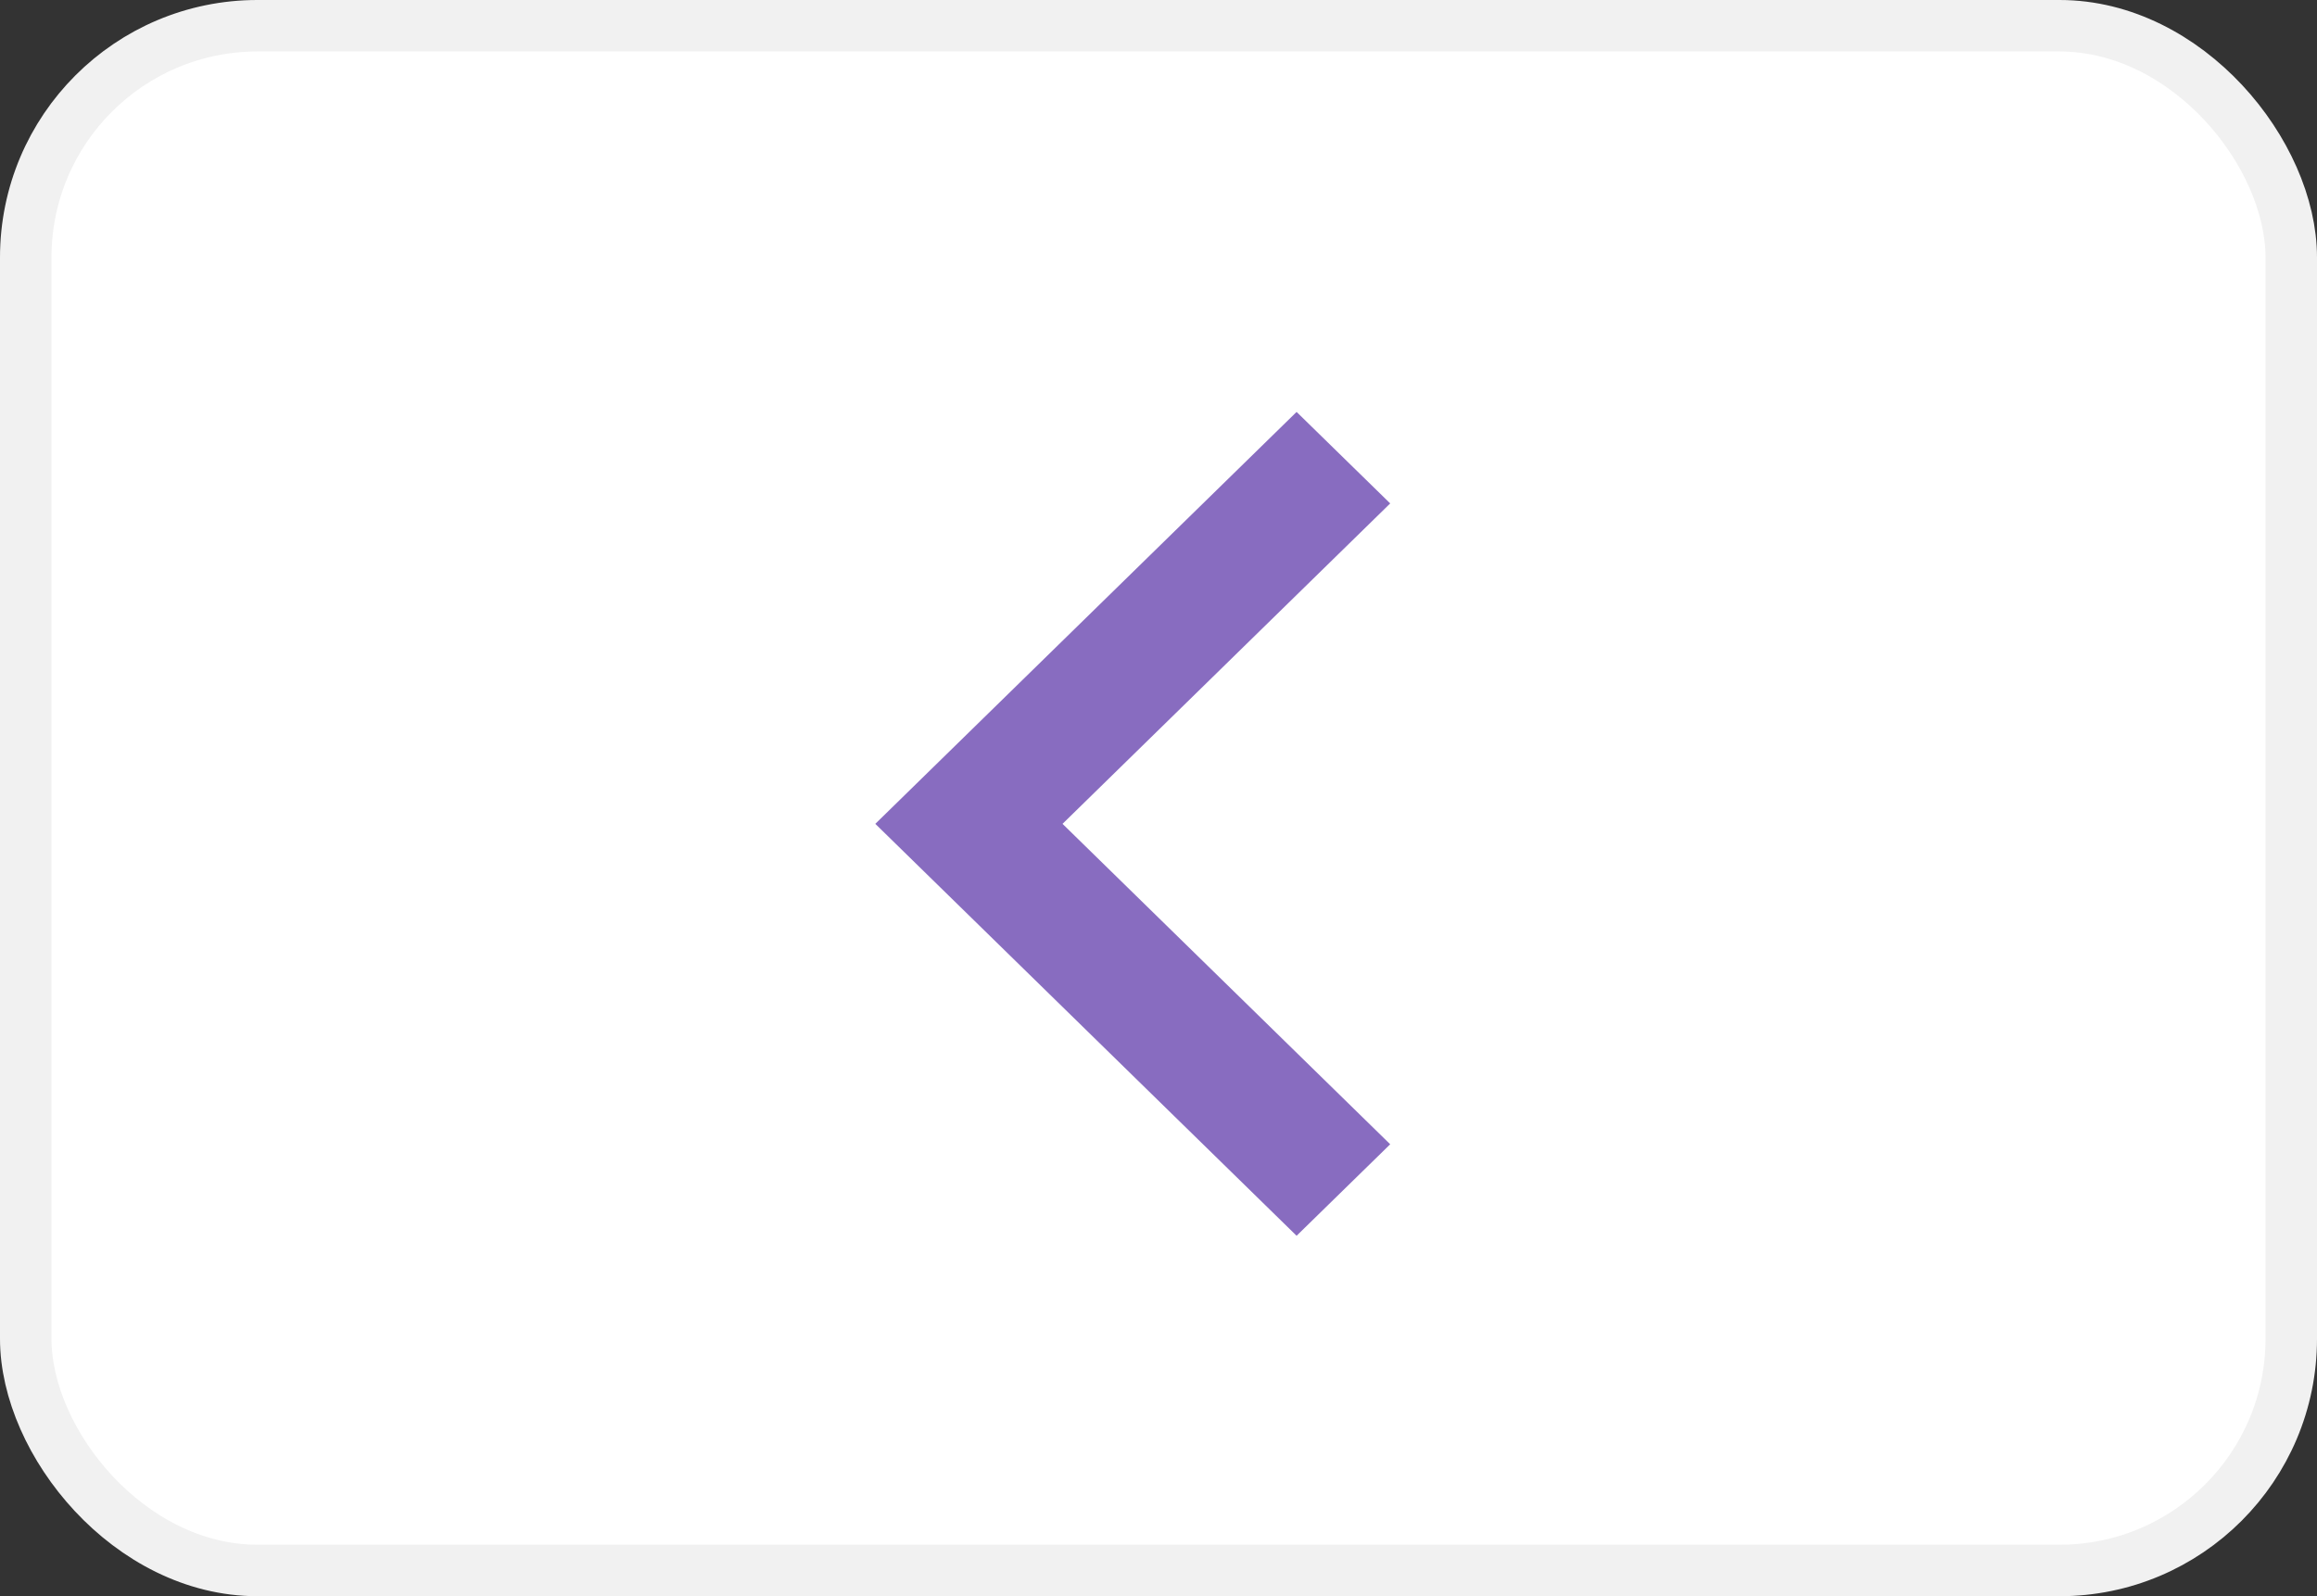 <svg width="45" height="31" viewBox="0 0 45 31" fill="none" xmlns="http://www.w3.org/2000/svg">
<rect x="0" y="0" width="45" height="31" fill="#333333" stroke="none"/>
<rect x="0.5" y="0.5" width="44" height="30" rx="4.5" fill="white" stroke="#F1F1F1"/>
<path d="M20.636 16L27 22.223L25.182 24L17 16L25.182 8L27 9.777L20.636 16Z" fill="#886CC0"/>
</svg>
